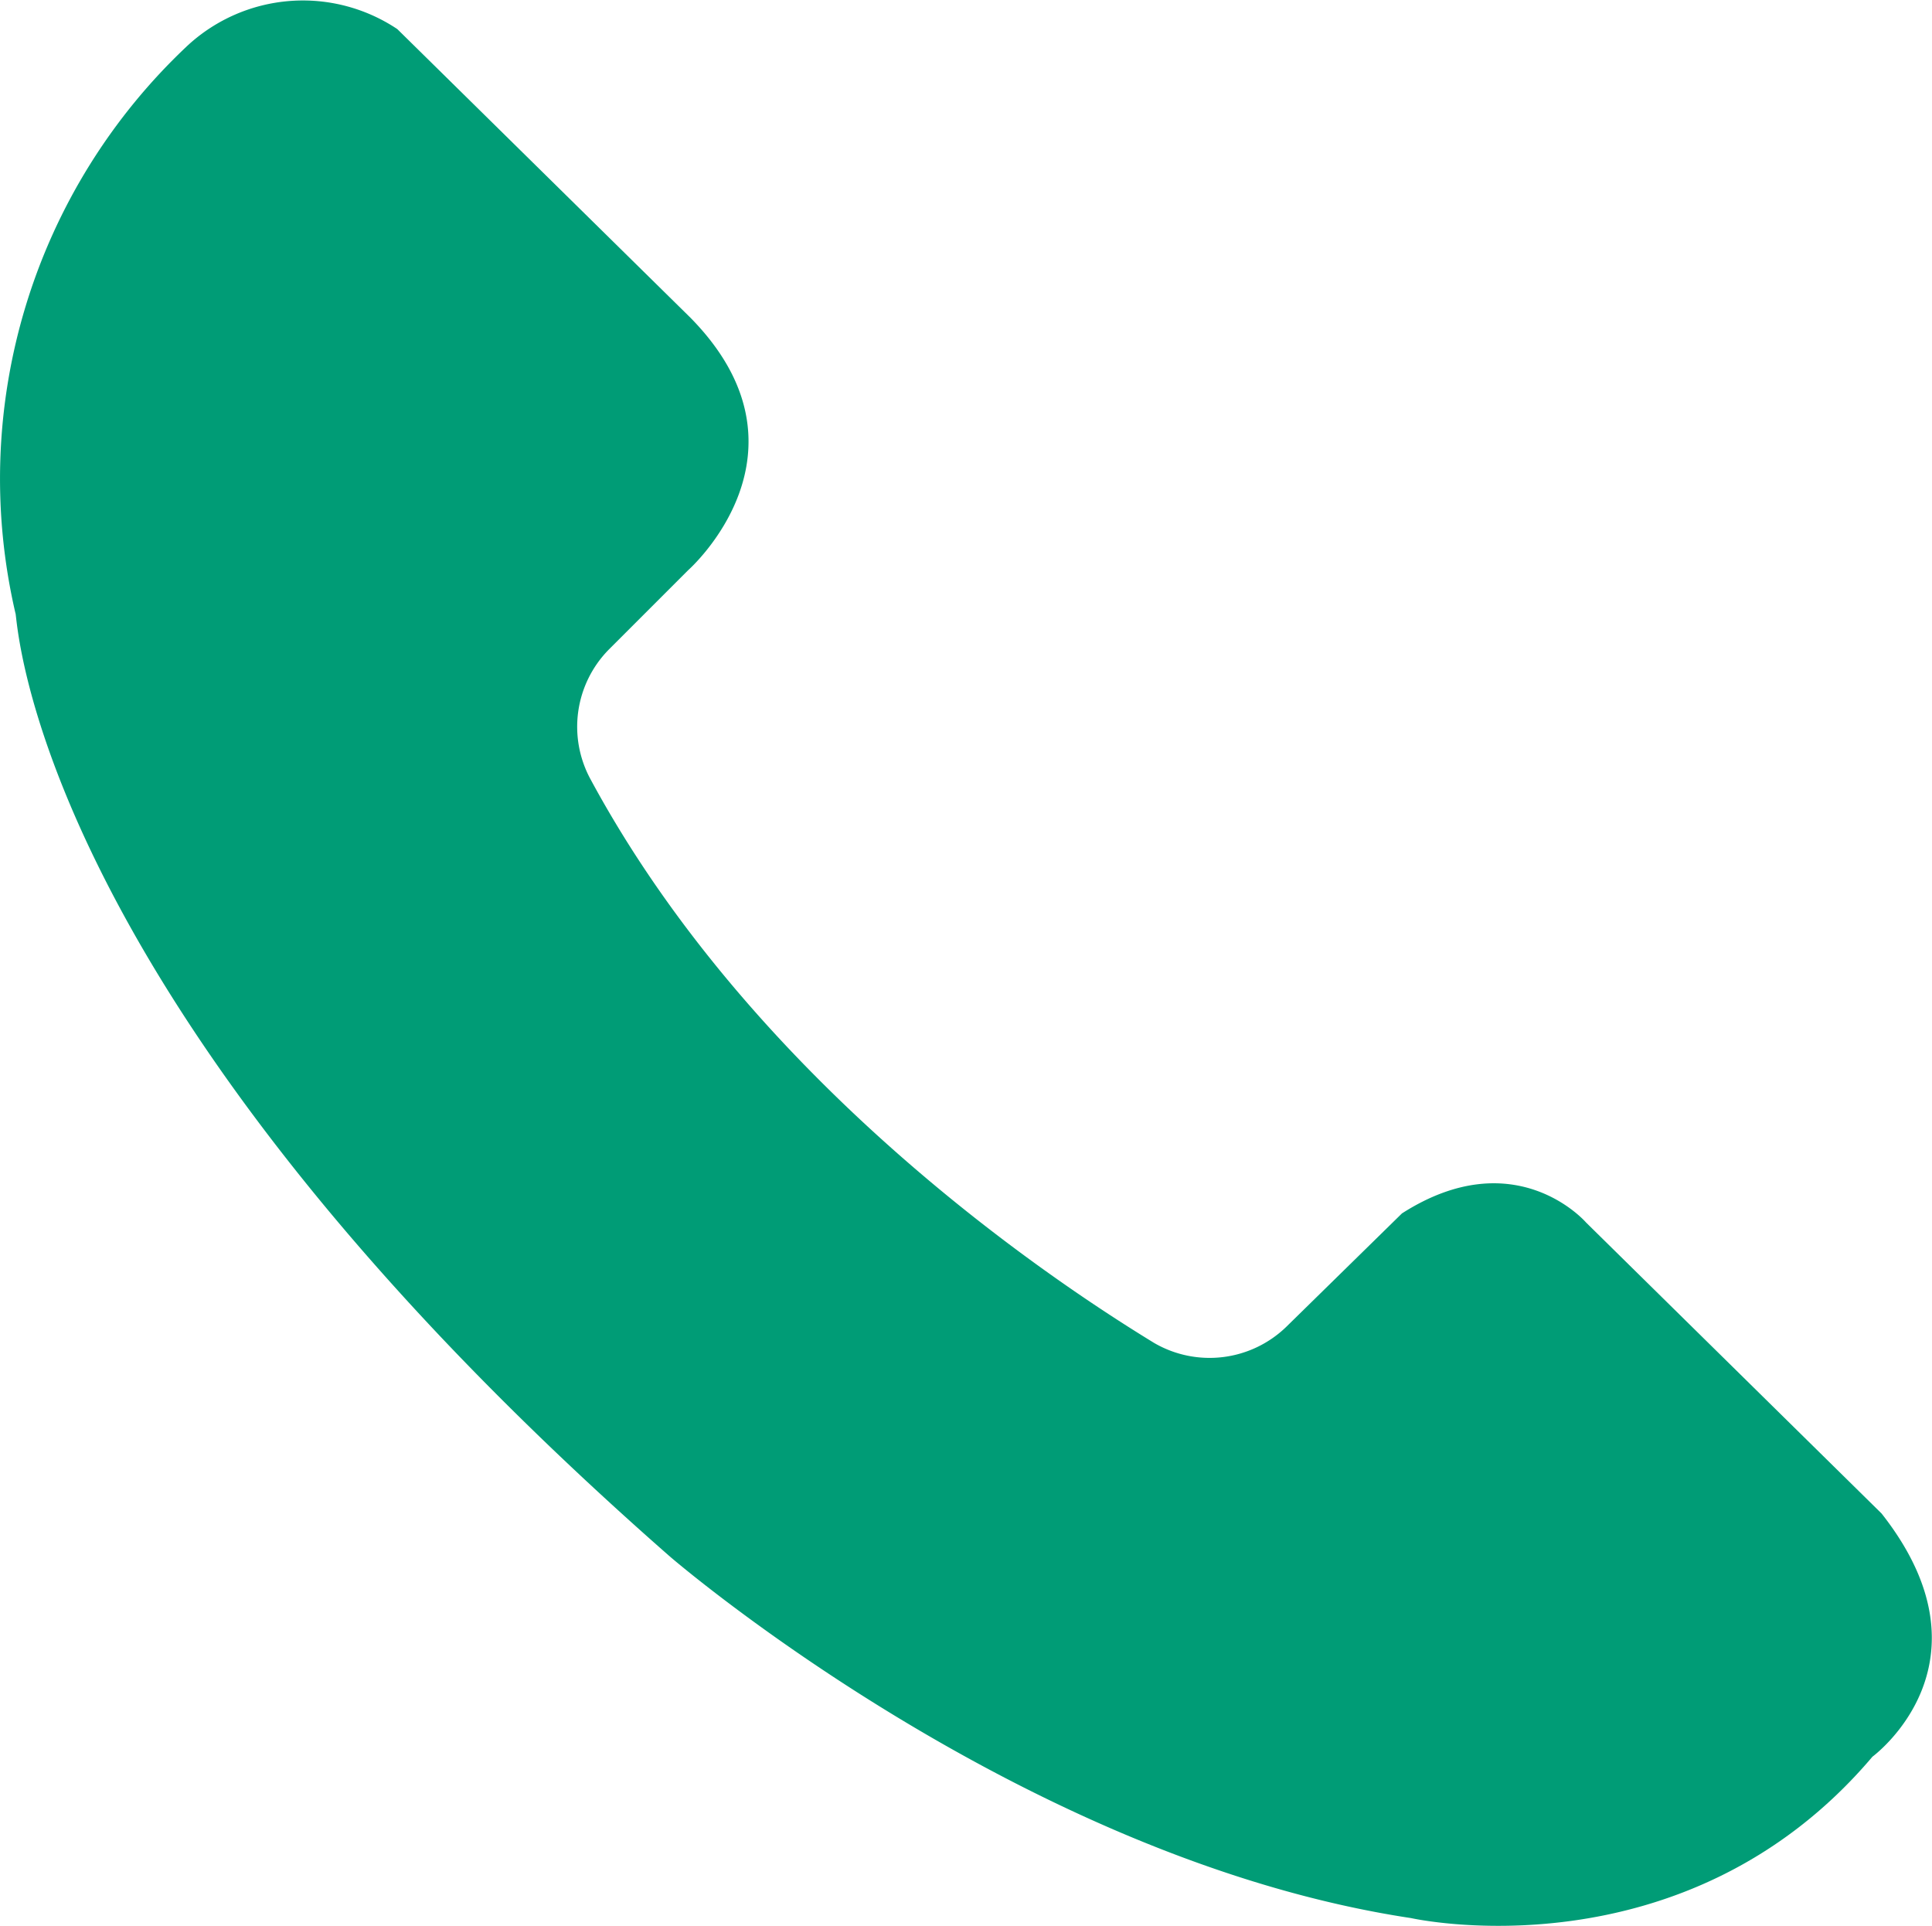 <svg id="Layer_1" data-name="Layer 1" xmlns="http://www.w3.org/2000/svg" viewBox="0 0 85 84.72"><defs><style>.cls-1{fill:#009c76;}</style></defs><title>Call</title><path class="cls-1" d="M35.7,75.8S51.1,89.1,68.3,91.7c0,0,12,2.7,20.3-7.1,0,0,5.6-4.1.4-10.7L76,61.1s-3.1-3.6-8.1-.4l-5.1,5a4.85,4.85,0,0,1-5.8.7c-5.9-3.6-18-12.2-24.8-24.8a4.84,4.84,0,0,1,.8-5.7l3.5-3.5s5.9-5.2.1-11.1L23.7,8.6a7.48,7.48,0,0,0-9.2.7,26.13,26.13,0,0,0-7.6,25c.1,0,.4,16.6,28.8,41.5Z" transform="translate(-6.22 -7.32)"/></svg>